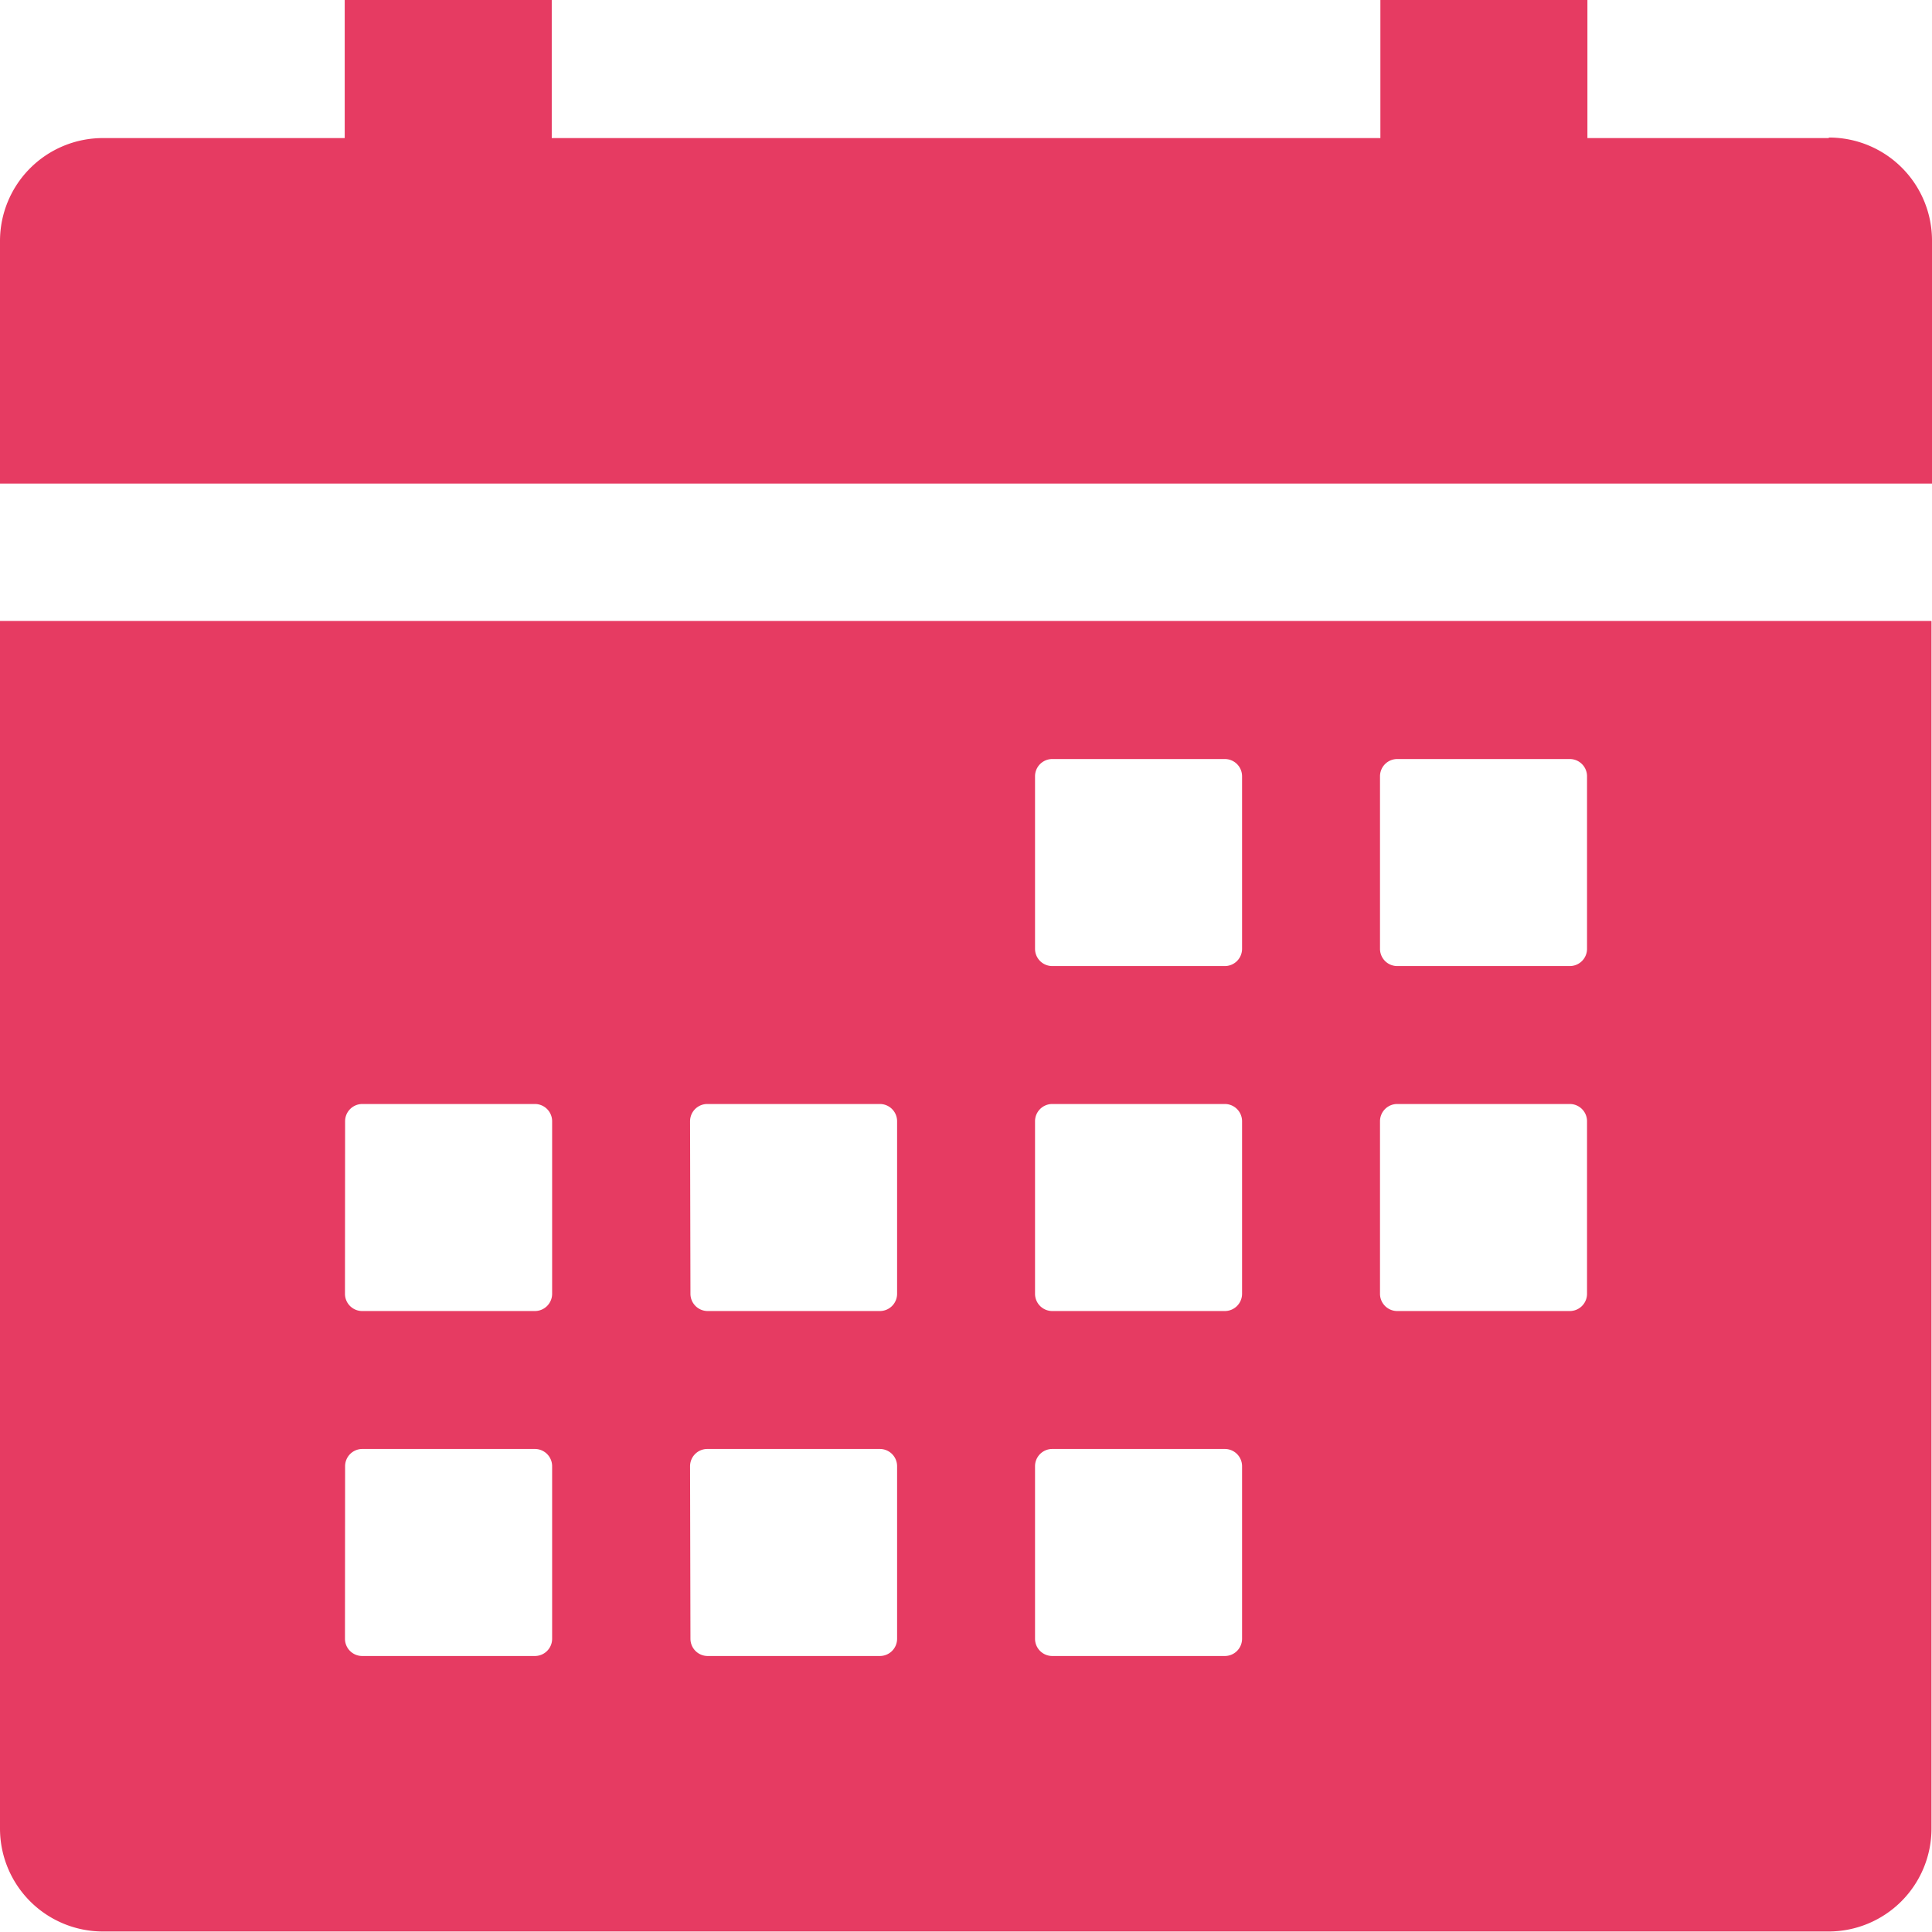 <svg xmlns="http://www.w3.org/2000/svg" width="15.015" height="15.015" viewBox="0 0 15.015 15.015">
  <path id="calendar-sharp" d="M32,46.211a.8.8,0,0,0,.8.8H46.211a.8.8,0,0,0,.8-.8V36.826H32Zm10.725-8.178a.134.134,0,0,1,.134-.134H44.2a.134.134,0,0,1,.134.134v1.341a.134.134,0,0,1-.134.134H42.859a.134.134,0,0,1-.134-.134Zm0,2.681a.134.134,0,0,1,.134-.134H44.2a.134.134,0,0,1,.134.134v1.341a.134.134,0,0,1-.134.134H42.859a.134.134,0,0,1-.134-.134Zm-2.681-2.681a.134.134,0,0,1,.134-.134h1.341a.134.134,0,0,1,.134.134v1.341a.134.134,0,0,1-.134.134H40.178a.134.134,0,0,1-.134-.134Zm0,2.681a.134.134,0,0,1,.134-.134h1.341a.134.134,0,0,1,.134.134v1.341a.134.134,0,0,1-.134.134H40.178a.134.134,0,0,1-.134-.134Zm0,2.681a.134.134,0,0,1,.134-.134h1.341a.134.134,0,0,1,.134.134v1.341a.134.134,0,0,1-.134.134H40.178a.134.134,0,0,1-.134-.134Zm-2.681-2.681a.134.134,0,0,1,.134-.134h1.341a.134.134,0,0,1,.134.134v1.341a.134.134,0,0,1-.134.134H37.5a.134.134,0,0,1-.134-.134Zm0,2.681a.134.134,0,0,1,.134-.134h1.341a.134.134,0,0,1,.134.134v1.341a.134.134,0,0,1-.134.134H37.5a.134.134,0,0,1-.134-.134Zm-2.681-2.681a.134.134,0,0,1,.134-.134h1.341a.134.134,0,0,1,.134.134v1.341a.134.134,0,0,1-.134.134H34.815a.134.134,0,0,1-.134-.134Zm0,2.681a.134.134,0,0,1,.134-.134h1.341a.134.134,0,0,1,.134.134v1.341a.134.134,0,0,1-.134.134H34.815a.134.134,0,0,1-.134-.134ZM46.211,33.073H44.337V32H42.728v1.073h-6.44V32H34.679v1.073H32.8a.8.8,0,0,0-.8.8v1.885H47.015V33.869a.8.8,0,0,0-.8-.8Z" transform="translate(-32 -32)" fill="#e63b62"/>
</svg>
